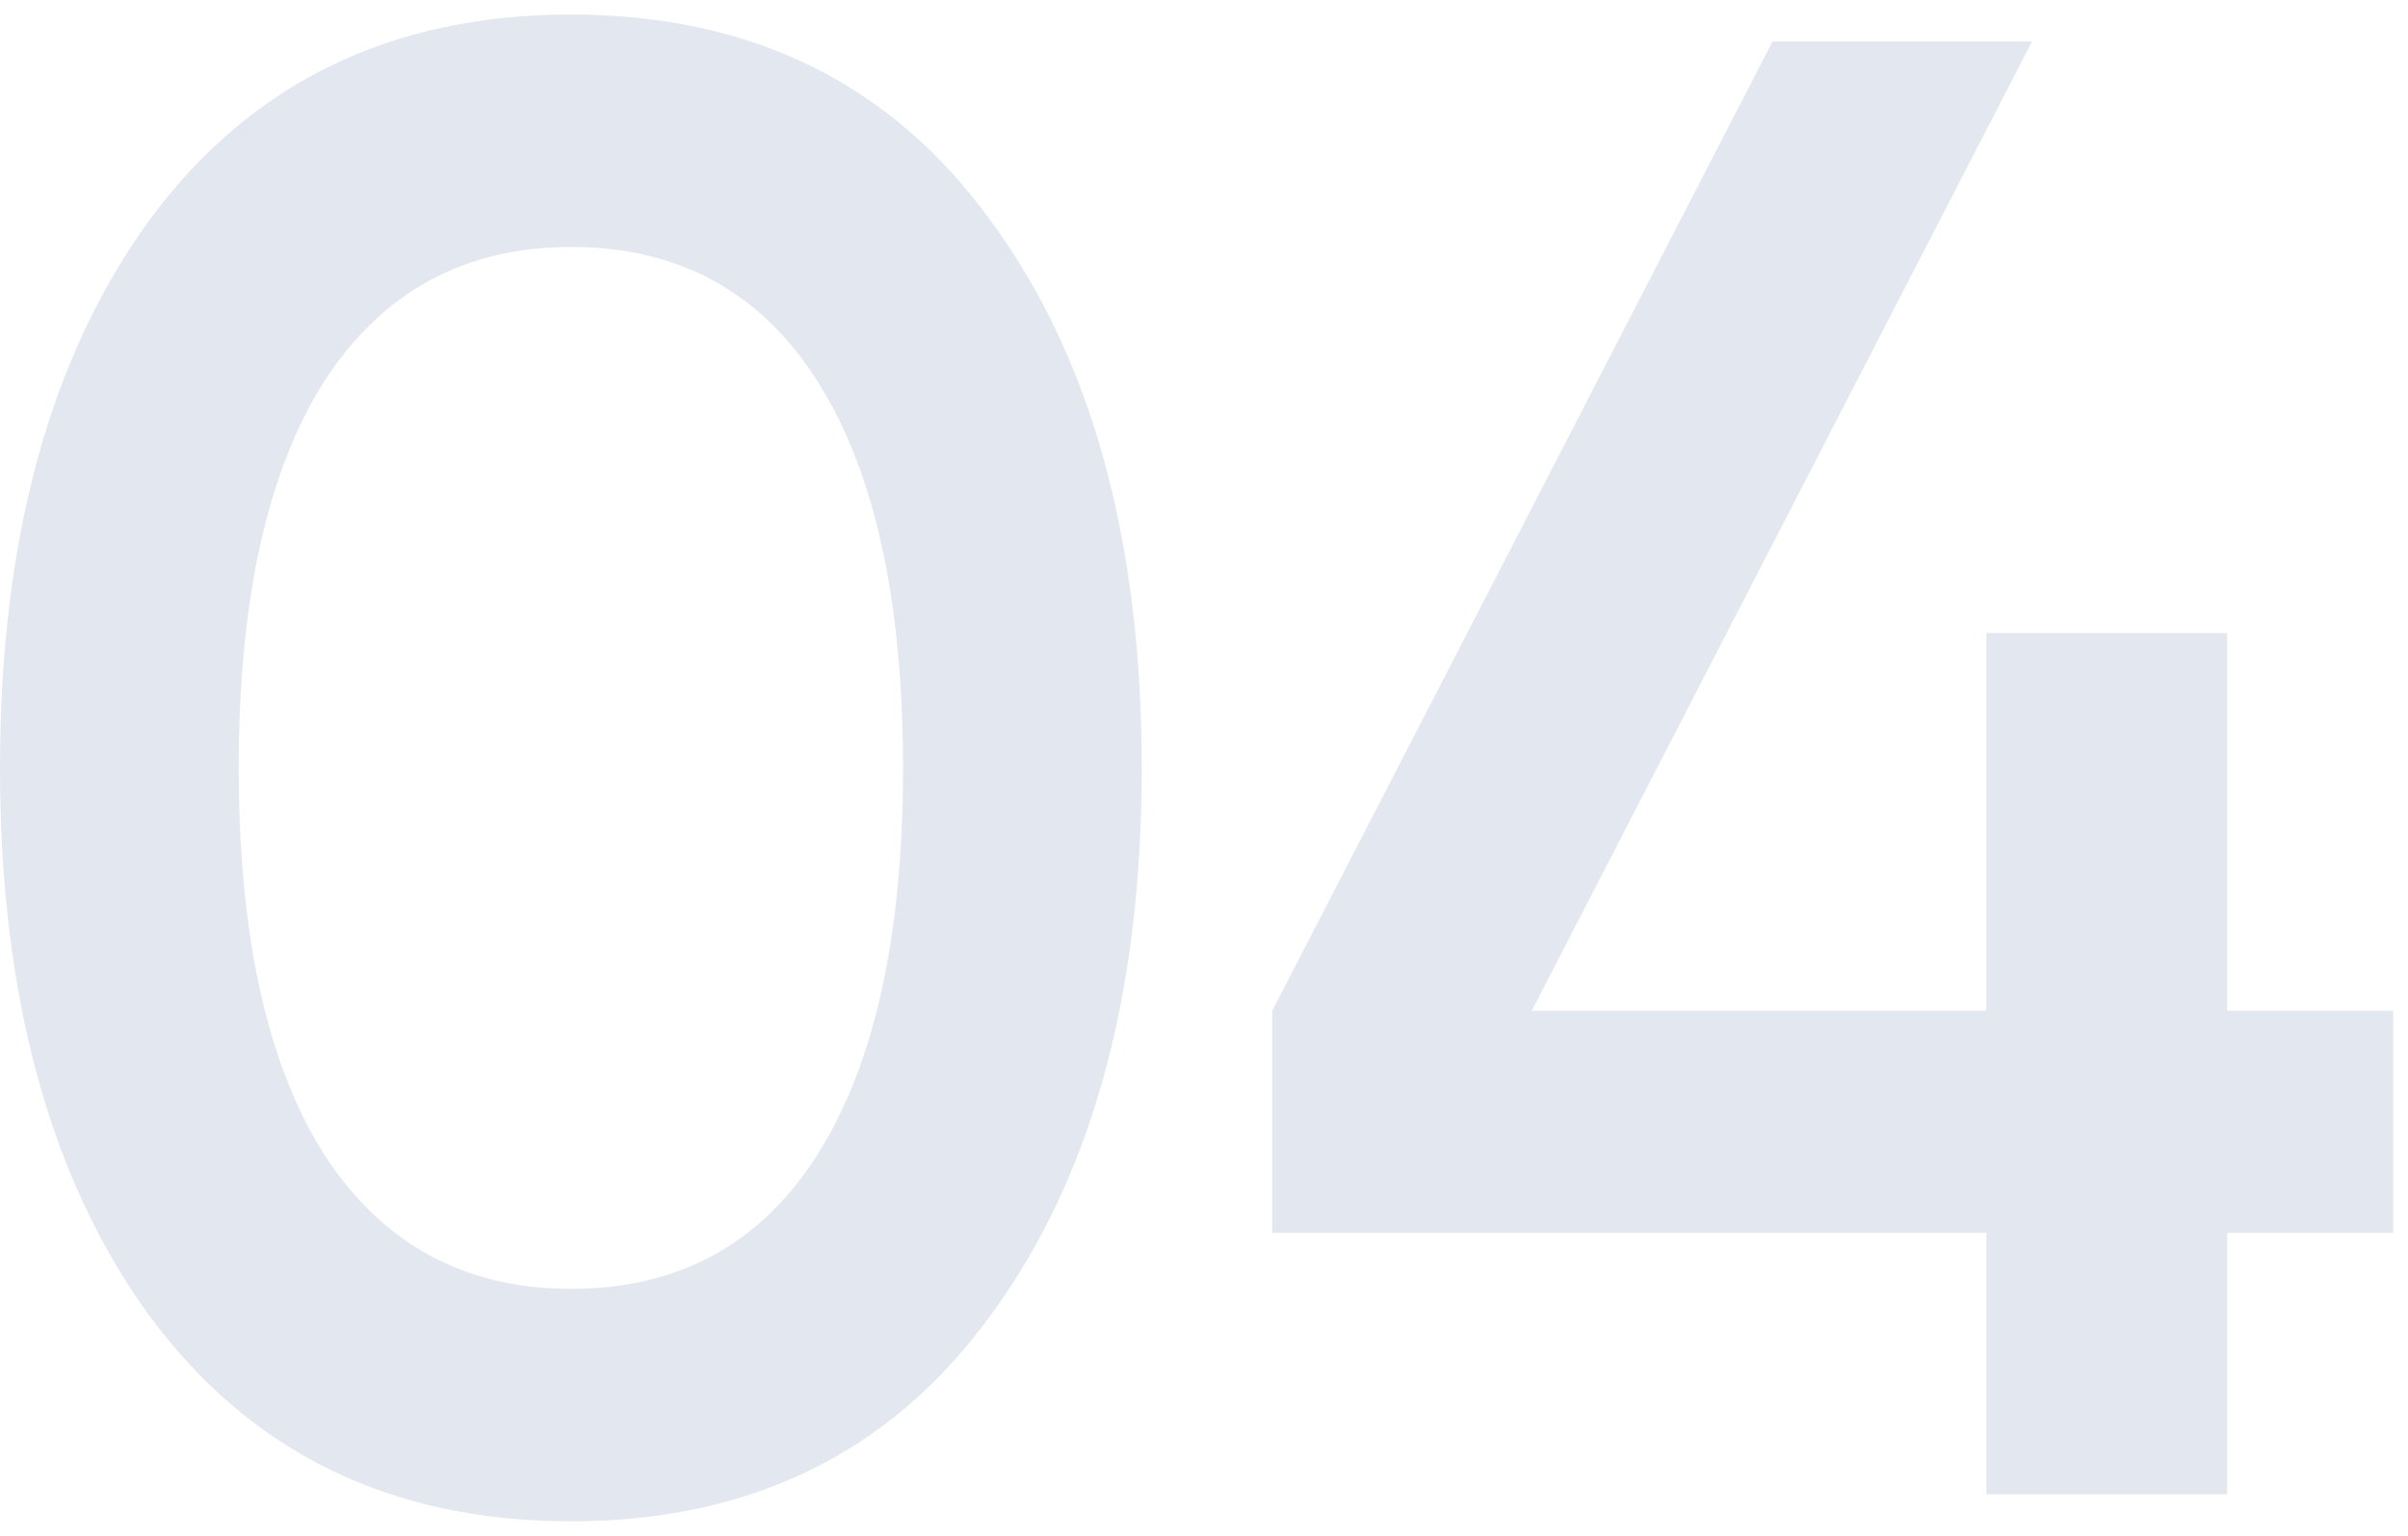<svg xmlns="http://www.w3.org/2000/svg" width="116" height="74" viewBox="0 0 116 74" fill="none"><path d="M47.7 63.4C42.9 70 36.167 73.3 27.5 73.3C18.833 73.3 12.067 70 7.2 63.4C2.4 56.8 2.83122e-07 48 2.83122e-07 37C2.83122e-07 26 2.4 17.2 7.2 10.6C12.067 4 18.833 0.7 27.5 0.7C36.167 0.7 42.9 4 47.7 10.6C52.567 17.2 55 26 55 37C55 48 52.567 56.8 47.7 63.4ZM27.5 62.1C32.7 62.1 36.667 59.933 39.4 55.6C42.133 51.267 43.5 45.067 43.5 37C43.5 28.933 42.133 22.733 39.4 18.4C36.667 14.067 32.7 11.9 27.5 11.9C22.367 11.9 18.4 14.067 15.6 18.4C12.867 22.733 11.5 28.933 11.5 37C11.5 45.067 12.867 51.267 15.6 55.6C18.4 59.933 22.367 62.1 27.5 62.1ZM115.288 48.7V59.4H107.288V72H95.688V59.4H61.288V48.7L85.388 2H97.888L73.788 48.7H95.688V30.5H107.288V48.7H115.288Z" fill="#E3E7F0"></path></svg>